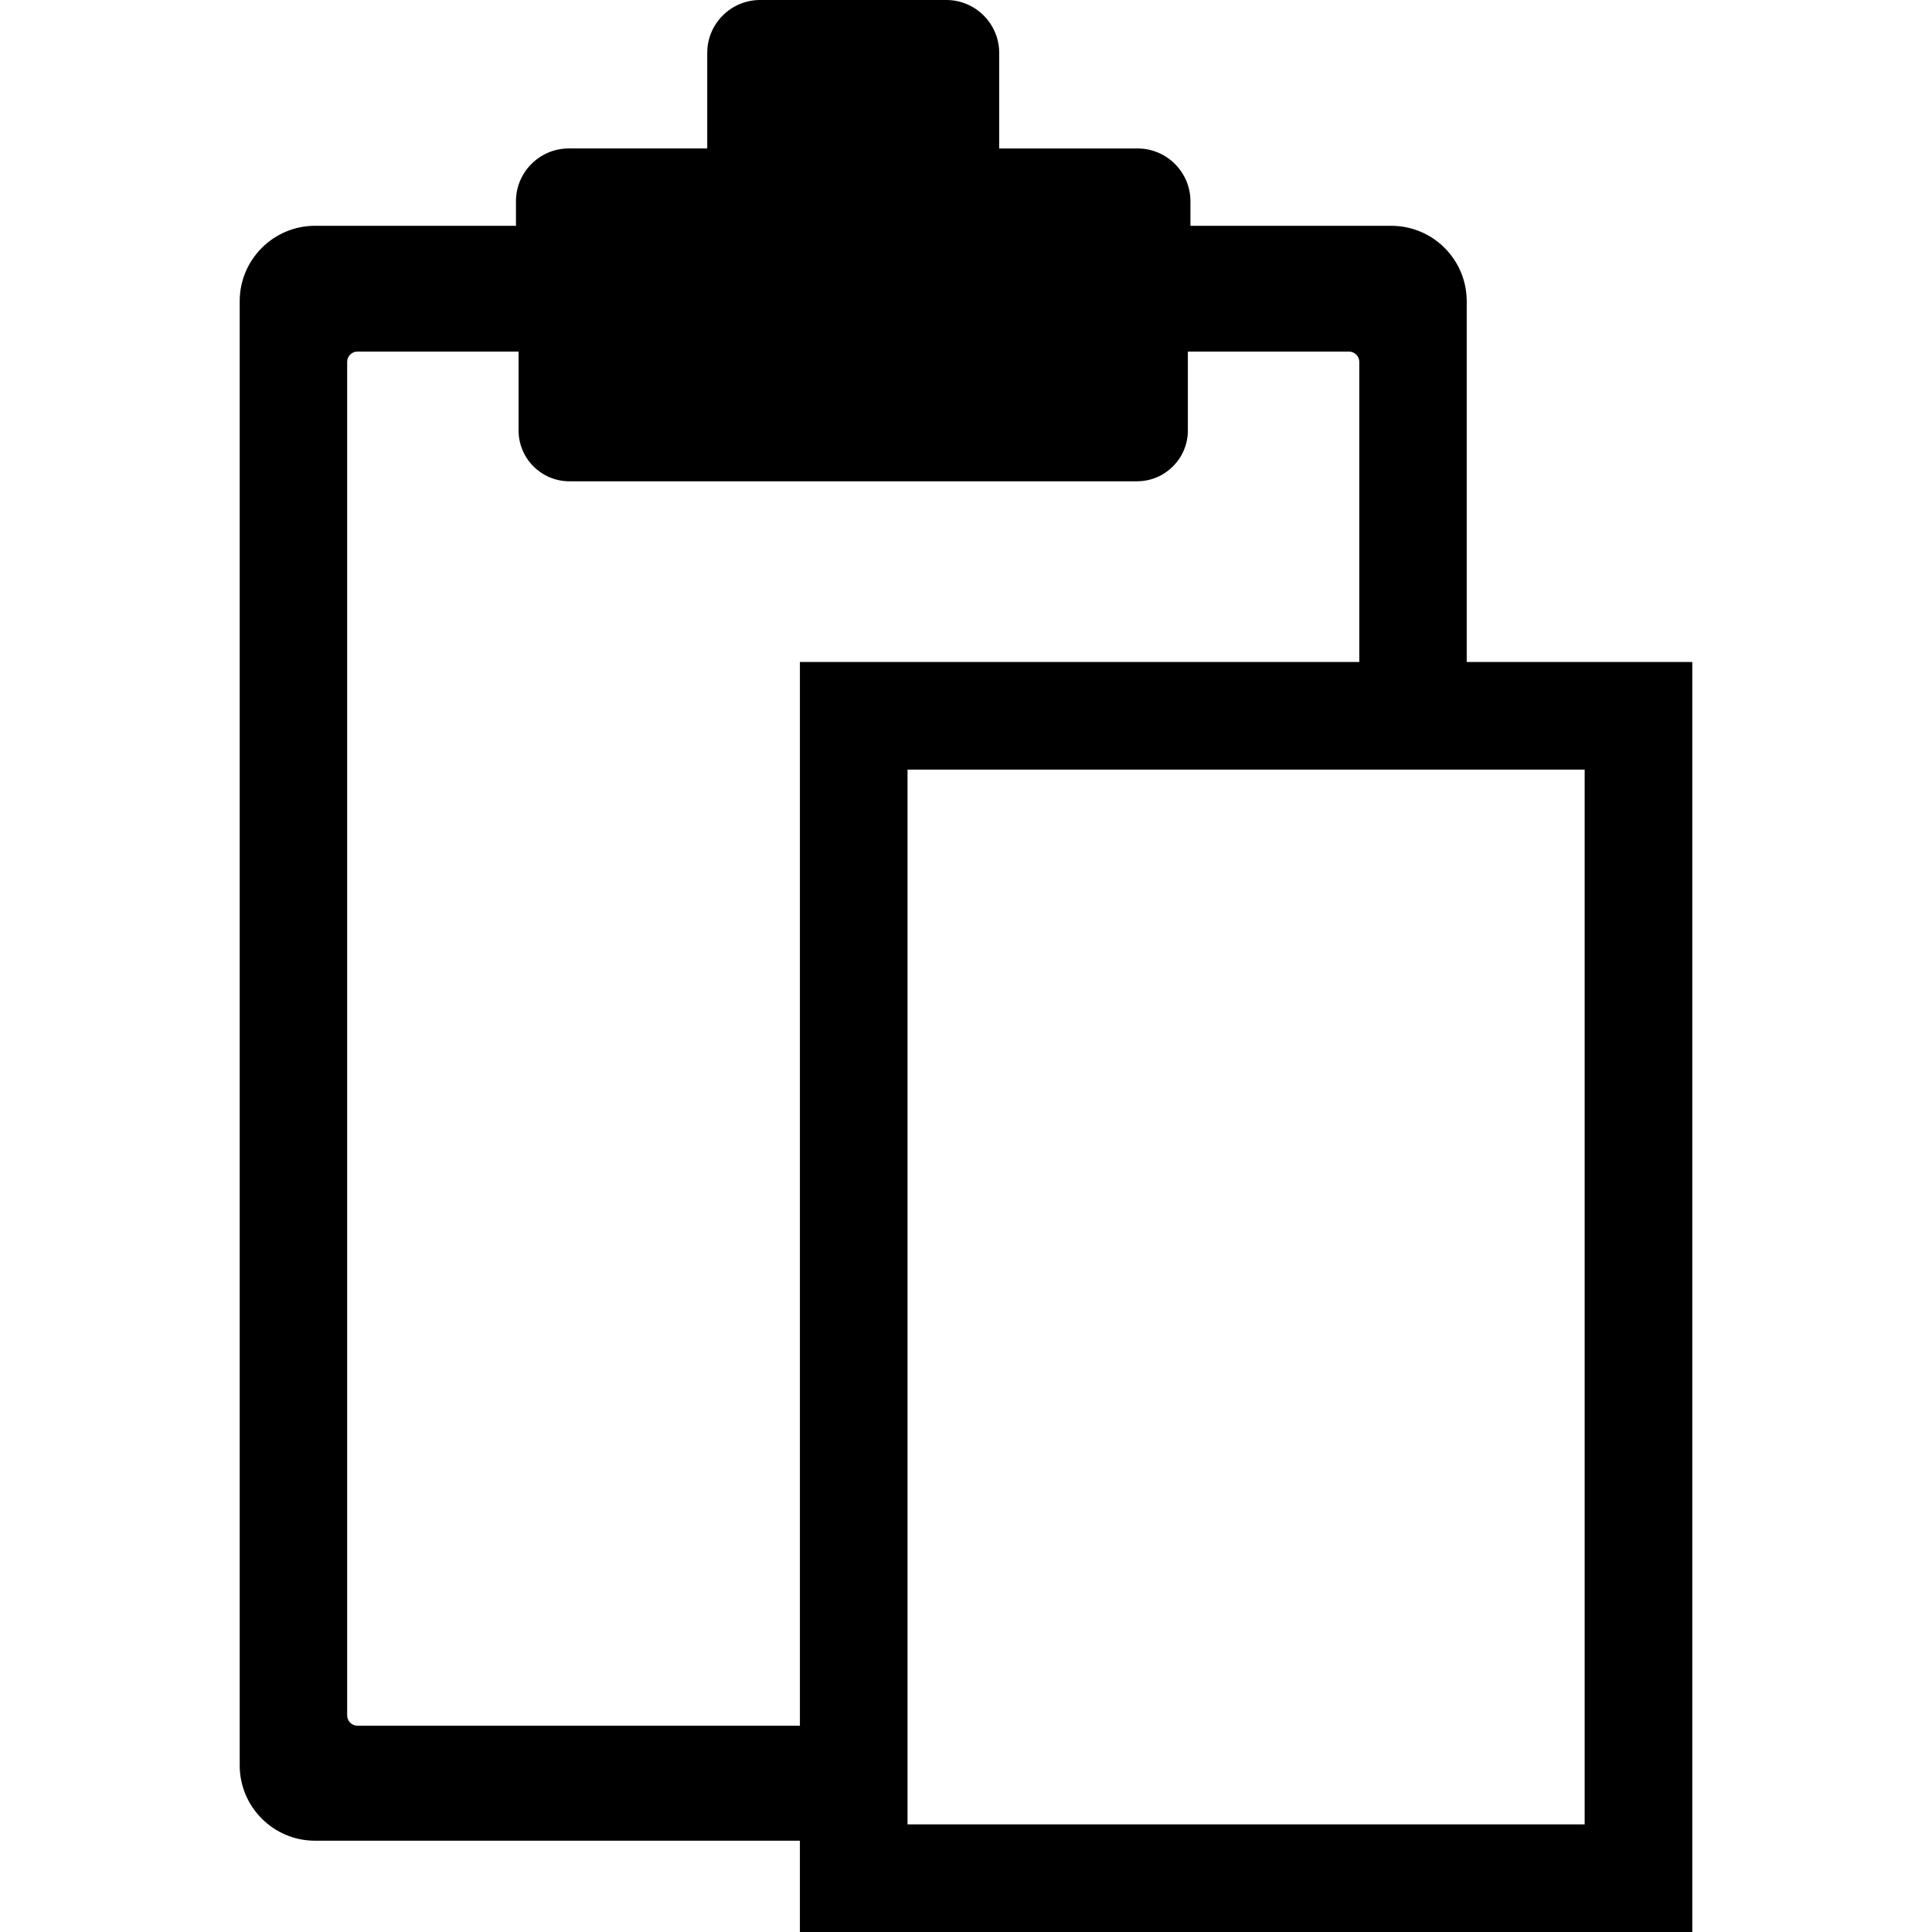 <?xml version="1.0" encoding="iso-8859-1"?>
<!-- Uploaded to: SVG Repo, www.svgrepo.com, Generator: SVG Repo Mixer Tools -->
<!DOCTYPE svg PUBLIC "-//W3C//DTD SVG 1.1//EN" "http://www.w3.org/Graphics/SVG/1.1/DTD/svg11.dtd">
<svg fill="#000000" version="1.1" id="Capa_1" xmlns="http://www.w3.org/2000/svg" xmlns:xlink="http://www.w3.org/1999/xlink" 
	 width="800px" height="800px" viewBox="0 0 94.266 94.267"
	 xml:space="preserve">
<g>
	<path d="M71.564,32.299V14.695c0-2.027-1.649-3.677-3.677-3.677h-9.803V9.823c0-1.422-1.156-2.579-2.578-2.579h-6.754V2.578
		c0-1.421-1.158-2.578-2.58-2.578h-9.086c-1.421,0-2.579,1.157-2.579,2.578v4.665h-6.754c-1.422,0-2.579,1.157-2.579,2.579v1.195
		h-9.803c-2.027,0-3.676,1.649-3.676,3.677v71.443c0,2.027,1.649,3.676,3.676,3.676h23.657v4.454h43.542V32.299H71.564z
		 M17.442,84.201c-0.278,0-0.504-0.226-0.504-0.502V17.658c0-0.278,0.226-0.505,0.504-0.505h7.86v3.852
		c0,1.365,1.111,2.478,2.477,2.478h27.702c1.365,0,2.477-1.112,2.477-2.478v-3.851h7.86c0.278,0,0.505,0.227,0.505,0.505V32.3
		H39.029v51.903H17.442V84.201z M77.319,89.016H44.28V37.551h33.039V89.016z"/>
</g>
</svg>